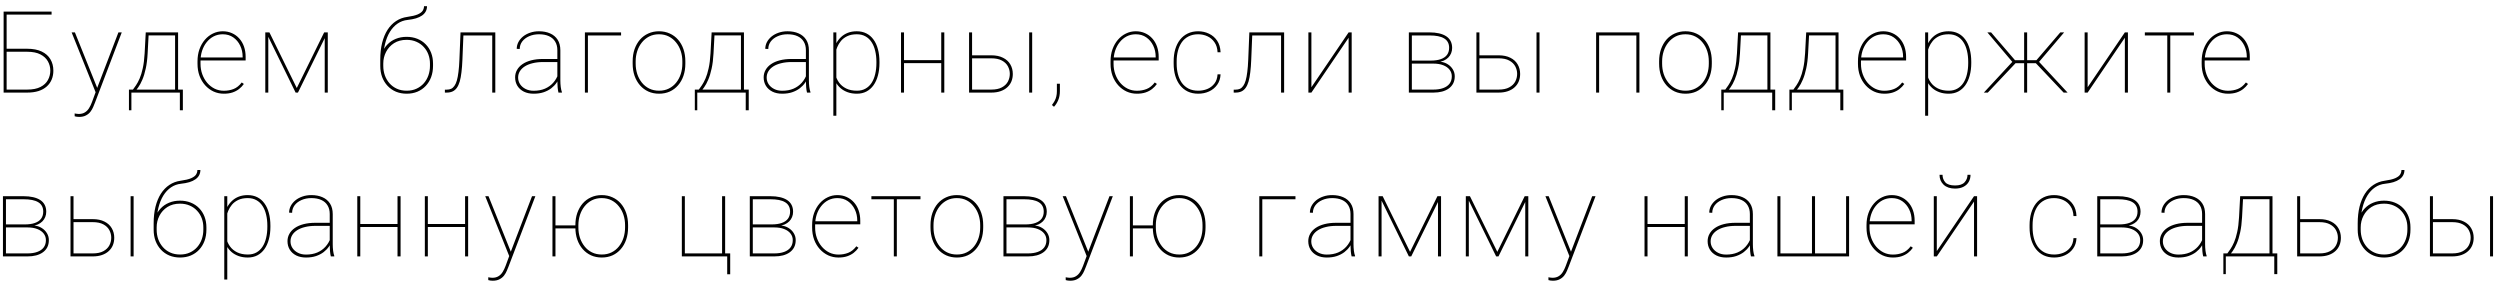 <?xml version="1.0" encoding="UTF-8"?> <svg xmlns="http://www.w3.org/2000/svg" width="351" height="40" viewBox="0 0 351 40" fill="none"><path d="M7.242 1.625V2.047H0.93V13H0.508V1.625H7.242ZM0.609 6.844H3.812C4.625 6.844 5.305 6.974 5.852 7.234C6.398 7.495 6.807 7.857 7.078 8.32C7.354 8.784 7.492 9.318 7.492 9.922C7.492 10.375 7.414 10.789 7.258 11.164C7.102 11.539 6.87 11.865 6.562 12.141C6.255 12.417 5.872 12.63 5.414 12.781C4.956 12.927 4.422 13 3.812 13H0.508V1.625H0.93V12.578H3.812C4.583 12.578 5.206 12.456 5.68 12.211C6.159 11.966 6.508 11.641 6.727 11.234C6.951 10.828 7.062 10.385 7.062 9.906C7.062 9.448 6.951 9.018 6.727 8.617C6.508 8.216 6.159 7.891 5.68 7.641C5.206 7.391 4.583 7.266 3.812 7.266H0.609V6.844ZM13.704 12.188L16.626 4.547H17.095L13.337 14.406C13.27 14.583 13.186 14.787 13.087 15.016C12.993 15.245 12.866 15.466 12.704 15.68C12.543 15.893 12.332 16.068 12.072 16.203C11.816 16.344 11.496 16.414 11.111 16.414C11.027 16.414 10.918 16.406 10.783 16.391C10.647 16.375 10.548 16.354 10.486 16.328L10.478 15.93C10.556 15.95 10.658 15.966 10.783 15.977C10.908 15.992 10.996 16 11.048 16C11.397 16 11.686 15.927 11.915 15.781C12.15 15.641 12.345 15.443 12.501 15.188C12.658 14.938 12.796 14.651 12.915 14.328L13.704 12.188ZM10.517 4.547L13.712 12.5L13.845 12.922L13.509 13.164L10.056 4.547H10.517ZM20.463 4.547H20.885L20.729 7.484C20.687 8.302 20.599 9.016 20.463 9.625C20.333 10.234 20.174 10.755 19.987 11.188C19.805 11.62 19.609 11.982 19.401 12.273C19.198 12.565 18.997 12.807 18.799 13H18.487V12.578H18.667C18.792 12.412 18.937 12.206 19.104 11.961C19.271 11.716 19.437 11.404 19.604 11.023C19.771 10.643 19.917 10.167 20.042 9.594C20.172 9.016 20.26 8.312 20.307 7.484L20.463 4.547ZM20.713 4.547H25.003V13H24.581V4.969H20.713V4.547ZM18.104 12.578H25.674V15.484H25.253V13H18.448V15.484H18.104V12.578ZM31.433 13.156C30.918 13.156 30.436 13.055 29.988 12.852C29.54 12.643 29.147 12.352 28.808 11.977C28.47 11.602 28.204 11.159 28.012 10.648C27.824 10.133 27.73 9.568 27.73 8.953V8.609C27.73 7.99 27.822 7.424 28.004 6.914C28.191 6.398 28.447 5.953 28.769 5.578C29.098 5.198 29.475 4.906 29.902 4.703C30.329 4.495 30.788 4.391 31.277 4.391C31.746 4.391 32.176 4.479 32.566 4.656C32.957 4.828 33.295 5.073 33.582 5.391C33.873 5.708 34.097 6.089 34.254 6.531C34.41 6.974 34.488 7.464 34.488 8V8.492H28.004V8.07H34.066V7.969C34.066 7.401 33.952 6.88 33.722 6.406C33.493 5.927 33.17 5.542 32.754 5.25C32.337 4.958 31.845 4.812 31.277 4.812C30.808 4.812 30.381 4.911 29.996 5.109C29.616 5.307 29.288 5.581 29.012 5.93C28.735 6.273 28.522 6.674 28.371 7.133C28.225 7.591 28.152 8.083 28.152 8.609V8.953C28.152 9.479 28.235 9.971 28.402 10.43C28.569 10.888 28.801 11.292 29.098 11.641C29.394 11.984 29.741 12.255 30.137 12.453C30.538 12.646 30.97 12.742 31.433 12.742C31.918 12.742 32.368 12.662 32.785 12.5C33.207 12.338 33.592 12.031 33.941 11.578L34.238 11.789C34.051 12.055 33.824 12.292 33.558 12.5C33.298 12.703 32.991 12.865 32.637 12.984C32.288 13.099 31.887 13.156 31.433 13.156ZM41.669 12.359L45.513 4.547H45.989L41.833 13H41.505L37.364 4.547H37.825L41.669 12.359ZM37.669 4.547V13H37.247V4.547H37.669ZM45.591 13V4.547H46.021V13H45.591ZM59.531 0.867H59.953C59.953 1.143 59.893 1.391 59.773 1.609C59.658 1.828 59.484 2.018 59.25 2.18C59.02 2.341 58.737 2.474 58.398 2.578C58.065 2.677 57.679 2.75 57.242 2.797C56.721 2.849 56.25 3.018 55.828 3.305C55.406 3.591 55.044 3.979 54.742 4.469C54.445 4.953 54.216 5.526 54.054 6.188C53.893 6.844 53.812 7.573 53.812 8.375V9.117H53.39V8.375C53.39 7.505 53.476 6.721 53.648 6.023C53.825 5.32 54.078 4.711 54.406 4.195C54.739 3.68 55.138 3.268 55.601 2.961C56.07 2.648 56.593 2.453 57.172 2.375C57.817 2.286 58.31 2.169 58.648 2.023C58.987 1.872 59.218 1.701 59.343 1.508C59.468 1.31 59.531 1.096 59.531 0.867ZM57.086 5.172C57.638 5.172 58.14 5.263 58.593 5.445C59.052 5.628 59.445 5.888 59.773 6.227C60.101 6.56 60.354 6.956 60.531 7.414C60.708 7.872 60.797 8.375 60.797 8.922V9.25C60.797 9.823 60.708 10.349 60.531 10.828C60.354 11.302 60.101 11.713 59.773 12.062C59.445 12.412 59.054 12.682 58.601 12.875C58.148 13.062 57.648 13.156 57.101 13.156C56.554 13.156 56.052 13.062 55.593 12.875C55.14 12.682 54.75 12.412 54.422 12.062C54.093 11.713 53.838 11.302 53.656 10.828C53.479 10.349 53.39 9.823 53.39 9.25V8.922C53.39 8.75 53.398 8.583 53.414 8.422C53.435 8.255 53.461 8.094 53.492 7.938C53.528 7.781 53.573 7.633 53.625 7.492C53.797 7.018 54.047 6.609 54.375 6.266C54.703 5.917 55.096 5.648 55.554 5.461C56.018 5.268 56.528 5.172 57.086 5.172ZM57.086 5.594C56.398 5.594 55.81 5.75 55.32 6.062C54.836 6.375 54.463 6.784 54.203 7.289C53.942 7.794 53.812 8.339 53.812 8.922V9.25C53.812 9.714 53.885 10.156 54.031 10.578C54.182 10.995 54.398 11.365 54.679 11.688C54.961 12.01 55.304 12.266 55.711 12.453C56.117 12.641 56.58 12.734 57.101 12.734C57.617 12.734 58.075 12.641 58.476 12.453C58.883 12.266 59.226 12.01 59.508 11.688C59.789 11.365 60.002 10.995 60.148 10.578C60.294 10.156 60.367 9.714 60.367 9.25V8.922C60.367 8.484 60.294 8.065 60.148 7.664C60.002 7.263 59.786 6.909 59.5 6.602C59.218 6.289 58.875 6.044 58.468 5.867C58.062 5.685 57.601 5.594 57.086 5.594ZM69.282 4.547V4.977H64.813V4.547H69.282ZM69.54 4.547V13H69.11V4.547H69.54ZM64.657 4.547H65.079L64.923 8.391C64.897 9.047 64.853 9.628 64.79 10.133C64.733 10.638 64.652 11.073 64.548 11.438C64.444 11.797 64.308 12.094 64.142 12.328C63.98 12.557 63.782 12.727 63.548 12.836C63.313 12.945 63.035 13 62.712 13H62.462V12.586H62.735C62.959 12.586 63.16 12.547 63.337 12.469C63.514 12.385 63.668 12.25 63.798 12.062C63.933 11.875 64.048 11.622 64.142 11.305C64.235 10.982 64.311 10.581 64.368 10.102C64.431 9.622 64.475 9.052 64.501 8.391L64.657 4.547ZM78.252 11.414V7.047C78.252 6.578 78.151 6.177 77.948 5.844C77.75 5.51 77.458 5.255 77.073 5.078C76.692 4.901 76.226 4.812 75.674 4.812C75.164 4.812 74.703 4.904 74.291 5.086C73.885 5.263 73.562 5.508 73.323 5.82C73.088 6.133 72.971 6.484 72.971 6.875L72.549 6.859C72.549 6.531 72.625 6.219 72.776 5.922C72.932 5.625 73.148 5.362 73.424 5.133C73.705 4.904 74.036 4.724 74.416 4.594C74.802 4.458 75.221 4.391 75.674 4.391C76.263 4.391 76.781 4.49 77.229 4.688C77.682 4.885 78.036 5.182 78.291 5.578C78.546 5.974 78.674 6.469 78.674 7.062V11.297C78.674 11.599 78.692 11.904 78.729 12.211C78.77 12.518 78.825 12.758 78.893 12.93V13H78.408C78.356 12.797 78.317 12.552 78.291 12.266C78.265 11.974 78.252 11.69 78.252 11.414ZM78.44 8.281L78.455 8.711H76.252C75.705 8.711 75.216 8.766 74.783 8.875C74.351 8.979 73.984 9.128 73.682 9.32C73.38 9.513 73.148 9.742 72.987 10.008C72.825 10.273 72.744 10.568 72.744 10.891C72.744 11.229 72.835 11.539 73.018 11.82C73.205 12.102 73.463 12.325 73.791 12.492C74.119 12.659 74.497 12.742 74.924 12.742C75.518 12.742 76.044 12.646 76.502 12.453C76.96 12.255 77.349 11.979 77.666 11.625C77.984 11.271 78.226 10.852 78.393 10.367L78.58 10.758C78.481 11.05 78.333 11.338 78.135 11.625C77.942 11.906 77.695 12.164 77.393 12.398C77.091 12.628 76.734 12.812 76.323 12.953C75.916 13.088 75.45 13.156 74.924 13.156C74.398 13.156 73.94 13.06 73.549 12.867C73.158 12.669 72.856 12.398 72.643 12.055C72.429 11.706 72.323 11.307 72.323 10.859C72.323 10.484 72.411 10.141 72.588 9.828C72.765 9.51 73.02 9.237 73.354 9.008C73.692 8.773 74.104 8.594 74.588 8.469C75.073 8.344 75.619 8.281 76.229 8.281H78.44ZM87.199 4.547V4.977H82.543V13H82.121V4.547H87.199ZM88.825 8.938V8.609C88.825 7.99 88.913 7.422 89.091 6.906C89.273 6.391 89.525 5.945 89.848 5.57C90.177 5.195 90.567 4.906 91.02 4.703C91.473 4.495 91.973 4.391 92.52 4.391C93.072 4.391 93.575 4.495 94.028 4.703C94.481 4.906 94.872 5.195 95.2 5.57C95.528 5.945 95.781 6.391 95.958 6.906C96.135 7.422 96.223 7.99 96.223 8.609V8.938C96.223 9.557 96.135 10.125 95.958 10.641C95.781 11.156 95.528 11.602 95.2 11.977C94.877 12.352 94.489 12.643 94.036 12.852C93.583 13.055 93.083 13.156 92.536 13.156C91.984 13.156 91.481 13.055 91.028 12.852C90.575 12.643 90.184 12.352 89.856 11.977C89.528 11.602 89.273 11.156 89.091 10.641C88.913 10.125 88.825 9.557 88.825 8.938ZM89.247 8.609V8.938C89.247 9.443 89.32 9.924 89.466 10.383C89.617 10.836 89.833 11.24 90.114 11.594C90.395 11.948 90.739 12.227 91.145 12.43C91.552 12.633 92.015 12.734 92.536 12.734C93.052 12.734 93.51 12.633 93.911 12.43C94.317 12.227 94.661 11.948 94.942 11.594C95.223 11.24 95.437 10.836 95.583 10.383C95.729 9.924 95.802 9.443 95.802 8.938V8.609C95.802 8.115 95.729 7.641 95.583 7.188C95.437 6.734 95.221 6.331 94.934 5.977C94.653 5.617 94.309 5.333 93.903 5.125C93.497 4.917 93.036 4.812 92.52 4.812C92.005 4.812 91.544 4.917 91.138 5.125C90.737 5.333 90.393 5.617 90.106 5.977C89.825 6.331 89.612 6.734 89.466 7.188C89.32 7.641 89.247 8.115 89.247 8.609ZM99.912 4.547H100.334L100.178 7.484C100.136 8.302 100.048 9.016 99.912 9.625C99.782 10.234 99.623 10.755 99.436 11.188C99.253 11.62 99.058 11.982 98.85 12.273C98.647 12.565 98.446 12.807 98.248 13H97.936V12.578H98.115C98.24 12.412 98.386 12.206 98.553 11.961C98.719 11.716 98.886 11.404 99.053 11.023C99.219 10.643 99.365 10.167 99.49 9.594C99.621 9.016 99.709 8.312 99.756 7.484L99.912 4.547ZM100.162 4.547H104.451V13H104.029V4.969H100.162V4.547ZM97.553 12.578H105.123V15.484H104.701V13H97.897V15.484H97.553V12.578ZM113.148 11.414V7.047C113.148 6.578 113.046 6.177 112.843 5.844C112.645 5.51 112.354 5.255 111.968 5.078C111.588 4.901 111.122 4.812 110.57 4.812C110.059 4.812 109.598 4.904 109.187 5.086C108.781 5.263 108.458 5.508 108.218 5.82C107.984 6.133 107.867 6.484 107.867 6.875L107.445 6.859C107.445 6.531 107.52 6.219 107.671 5.922C107.827 5.625 108.044 5.362 108.32 5.133C108.601 4.904 108.932 4.724 109.312 4.594C109.697 4.458 110.117 4.391 110.57 4.391C111.158 4.391 111.676 4.49 112.124 4.688C112.577 4.885 112.932 5.182 113.187 5.578C113.442 5.974 113.57 6.469 113.57 7.062V11.297C113.57 11.599 113.588 11.904 113.624 12.211C113.666 12.518 113.721 12.758 113.788 12.93V13H113.304C113.252 12.797 113.213 12.552 113.187 12.266C113.161 11.974 113.148 11.69 113.148 11.414ZM113.335 8.281L113.351 8.711H111.148C110.601 8.711 110.111 8.766 109.679 8.875C109.247 8.979 108.88 9.128 108.577 9.32C108.275 9.513 108.044 9.742 107.882 10.008C107.721 10.273 107.64 10.568 107.64 10.891C107.64 11.229 107.731 11.539 107.913 11.82C108.101 12.102 108.359 12.325 108.687 12.492C109.015 12.659 109.393 12.742 109.82 12.742C110.413 12.742 110.939 12.646 111.398 12.453C111.856 12.255 112.244 11.979 112.562 11.625C112.88 11.271 113.122 10.852 113.288 10.367L113.476 10.758C113.377 11.05 113.229 11.338 113.031 11.625C112.838 11.906 112.591 12.164 112.288 12.398C111.986 12.628 111.63 12.812 111.218 12.953C110.812 13.088 110.346 13.156 109.82 13.156C109.294 13.156 108.835 13.06 108.445 12.867C108.054 12.669 107.752 12.398 107.538 12.055C107.325 11.706 107.218 11.307 107.218 10.859C107.218 10.484 107.307 10.141 107.484 9.828C107.661 9.51 107.916 9.237 108.249 9.008C108.588 8.773 108.999 8.594 109.484 8.469C109.968 8.344 110.515 8.281 111.124 8.281H113.335ZM117.423 6.172V16.25H117.001V4.547H117.423V6.172ZM123.477 8.688V8.852C123.477 9.497 123.404 10.083 123.258 10.609C123.118 11.135 122.912 11.588 122.641 11.969C122.37 12.349 122.037 12.643 121.641 12.852C121.251 13.055 120.805 13.156 120.305 13.156C119.831 13.156 119.404 13.088 119.024 12.953C118.644 12.818 118.313 12.63 118.032 12.391C117.756 12.151 117.532 11.88 117.36 11.578C117.188 11.271 117.068 10.95 117.001 10.617V7.18C117.094 6.784 117.232 6.417 117.415 6.078C117.597 5.74 117.824 5.445 118.094 5.195C118.365 4.94 118.683 4.742 119.048 4.602C119.417 4.461 119.831 4.391 120.29 4.391C120.79 4.391 121.238 4.49 121.633 4.688C122.029 4.885 122.363 5.172 122.633 5.547C122.909 5.917 123.118 6.367 123.258 6.898C123.404 7.424 123.477 8.021 123.477 8.688ZM123.048 8.852V8.688C123.048 8.125 122.99 7.609 122.876 7.141C122.766 6.667 122.597 6.258 122.368 5.914C122.144 5.565 121.857 5.294 121.508 5.102C121.165 4.909 120.761 4.812 120.298 4.812C119.766 4.812 119.318 4.901 118.954 5.078C118.594 5.25 118.3 5.474 118.071 5.75C117.847 6.021 117.673 6.31 117.548 6.617C117.428 6.919 117.339 7.201 117.282 7.461V10.422C117.376 10.849 117.548 11.237 117.798 11.586C118.048 11.935 118.381 12.213 118.798 12.422C119.219 12.63 119.725 12.734 120.313 12.734C120.777 12.734 121.178 12.638 121.516 12.445C121.86 12.253 122.144 11.984 122.368 11.641C122.597 11.292 122.766 10.88 122.876 10.406C122.99 9.932 123.048 9.414 123.048 8.852ZM132.299 8.445V8.867H126.752V8.445H132.299ZM126.924 4.547V13H126.502V4.547H126.924ZM132.58 4.547V13H132.15V4.547H132.58ZM136.206 7.766H139.175C139.826 7.766 140.376 7.88 140.823 8.109C141.277 8.333 141.618 8.643 141.847 9.039C142.081 9.435 142.198 9.883 142.198 10.383C142.198 10.763 142.133 11.112 142.003 11.43C141.873 11.747 141.678 12.023 141.417 12.258C141.162 12.492 140.847 12.675 140.472 12.805C140.097 12.935 139.665 13 139.175 13H136.058V4.547H136.48V12.578H139.175C139.79 12.578 140.287 12.474 140.667 12.266C141.053 12.057 141.334 11.787 141.511 11.453C141.688 11.115 141.777 10.753 141.777 10.367C141.777 9.997 141.688 9.646 141.511 9.312C141.334 8.979 141.053 8.708 140.667 8.5C140.287 8.292 139.79 8.188 139.175 8.188H136.206V7.766ZM144.917 4.547V13H144.495V4.547H144.917ZM148.809 11.758V12.789C148.809 13.268 148.731 13.69 148.575 14.055C148.424 14.419 148.226 14.732 147.981 14.992L147.692 14.742C147.848 14.539 147.978 14.338 148.083 14.141C148.187 13.948 148.262 13.742 148.309 13.523C148.361 13.31 148.387 13.07 148.387 12.805V11.758H148.809ZM159.624 13.156C159.108 13.156 158.627 13.055 158.179 12.852C157.731 12.643 157.338 12.352 156.999 11.977C156.661 11.602 156.395 11.159 156.202 10.648C156.015 10.133 155.921 9.568 155.921 8.953V8.609C155.921 7.99 156.012 7.424 156.194 6.914C156.382 6.398 156.637 5.953 156.96 5.578C157.288 5.198 157.666 4.906 158.093 4.703C158.52 4.495 158.978 4.391 159.468 4.391C159.937 4.391 160.366 4.479 160.757 4.656C161.148 4.828 161.486 5.073 161.773 5.391C162.064 5.708 162.288 6.089 162.444 6.531C162.601 6.974 162.679 7.464 162.679 8V8.492H156.194V8.07H162.257V7.969C162.257 7.401 162.142 6.88 161.913 6.406C161.684 5.927 161.361 5.542 160.944 5.25C160.528 4.958 160.036 4.812 159.468 4.812C158.999 4.812 158.572 4.911 158.187 5.109C157.806 5.307 157.478 5.581 157.202 5.93C156.926 6.273 156.713 6.674 156.562 7.133C156.416 7.591 156.343 8.083 156.343 8.609V8.953C156.343 9.479 156.426 9.971 156.593 10.43C156.759 10.888 156.991 11.292 157.288 11.641C157.585 11.984 157.931 12.255 158.327 12.453C158.728 12.646 159.161 12.742 159.624 12.742C160.108 12.742 160.559 12.662 160.976 12.5C161.398 12.338 161.783 12.031 162.132 11.578L162.429 11.789C162.241 12.055 162.015 12.292 161.749 12.5C161.489 12.703 161.181 12.865 160.827 12.984C160.478 13.099 160.077 13.156 159.624 13.156ZM168.235 12.734C168.677 12.734 169.097 12.656 169.493 12.5C169.894 12.338 170.227 12.088 170.493 11.75C170.763 11.412 170.914 10.974 170.946 10.438H171.368C171.341 11.01 171.183 11.5 170.891 11.906C170.599 12.312 170.222 12.622 169.758 12.836C169.295 13.05 168.787 13.156 168.235 13.156C167.688 13.156 167.198 13.055 166.766 12.852C166.339 12.643 165.977 12.352 165.68 11.977C165.388 11.602 165.164 11.156 165.008 10.641C164.857 10.125 164.782 9.557 164.782 8.938V8.609C164.782 7.99 164.857 7.422 165.008 6.906C165.164 6.391 165.388 5.945 165.68 5.57C165.977 5.195 166.336 4.906 166.758 4.703C167.185 4.495 167.672 4.391 168.219 4.391C168.766 4.391 169.271 4.503 169.735 4.727C170.203 4.945 170.586 5.273 170.883 5.711C171.18 6.148 171.341 6.69 171.368 7.336H170.946C170.92 6.773 170.776 6.307 170.516 5.938C170.261 5.562 169.93 5.281 169.524 5.094C169.118 4.906 168.683 4.812 168.219 4.812C167.703 4.812 167.256 4.911 166.875 5.109C166.495 5.302 166.18 5.573 165.93 5.922C165.685 6.271 165.503 6.674 165.383 7.133C165.263 7.591 165.203 8.083 165.203 8.609V8.938C165.203 9.469 165.263 9.964 165.383 10.422C165.503 10.88 165.685 11.284 165.93 11.633C166.18 11.977 166.495 12.247 166.875 12.445C167.261 12.638 167.714 12.734 168.235 12.734ZM180.033 4.547V4.977H175.564V4.547H180.033ZM180.291 4.547V13H179.861V4.547H180.291ZM175.408 4.547H175.83L175.673 8.391C175.647 9.047 175.603 9.628 175.541 10.133C175.483 10.638 175.403 11.073 175.298 11.438C175.194 11.797 175.059 12.094 174.892 12.328C174.731 12.557 174.533 12.727 174.298 12.836C174.064 12.945 173.785 13 173.462 13H173.212V12.586H173.486C173.71 12.586 173.91 12.547 174.087 12.469C174.265 12.385 174.418 12.25 174.548 12.062C174.684 11.875 174.798 11.622 174.892 11.305C174.986 10.982 175.061 10.581 175.119 10.102C175.181 9.622 175.226 9.052 175.252 8.391L175.408 4.547ZM184.12 12.25L189.347 4.547H189.776V13H189.347V5.297L184.12 13H183.698V4.547H184.12V12.25ZM201.247 8.93H198.083L198.068 8.508H200.865C201.432 8.508 201.906 8.44 202.287 8.305C202.672 8.169 202.964 7.969 203.162 7.703C203.359 7.432 203.458 7.102 203.458 6.711C203.458 6.409 203.399 6.148 203.279 5.93C203.164 5.711 202.99 5.531 202.755 5.391C202.526 5.25 202.24 5.146 201.896 5.078C201.552 5.01 201.156 4.977 200.708 4.977H198.224V13H197.802V4.547H200.708C201.198 4.547 201.638 4.591 202.029 4.68C202.419 4.768 202.753 4.901 203.029 5.078C203.305 5.255 203.516 5.482 203.662 5.758C203.807 6.034 203.88 6.359 203.88 6.734C203.88 6.995 203.833 7.24 203.74 7.469C203.651 7.693 203.518 7.896 203.341 8.078C203.164 8.255 202.948 8.401 202.693 8.516C202.438 8.625 202.143 8.693 201.81 8.719L201.247 8.93ZM201.247 13H198.021V12.578H201.247C201.779 12.578 202.237 12.508 202.622 12.367C203.013 12.227 203.313 12.018 203.521 11.742C203.729 11.461 203.833 11.12 203.833 10.719C203.833 10.365 203.729 10.055 203.521 9.789C203.313 9.518 203.013 9.307 202.622 9.156C202.237 9.005 201.779 8.93 201.247 8.93H199.122L199.138 8.508H201.951L202.216 8.664C202.607 8.706 202.953 8.823 203.255 9.016C203.563 9.208 203.805 9.453 203.982 9.75C204.159 10.042 204.247 10.362 204.247 10.711C204.247 11.091 204.175 11.425 204.029 11.711C203.883 11.992 203.677 12.229 203.412 12.422C203.146 12.615 202.828 12.76 202.458 12.859C202.094 12.953 201.69 13 201.247 13ZM207.436 7.766H210.405C211.056 7.766 211.606 7.88 212.053 8.109C212.507 8.333 212.848 8.643 213.077 9.039C213.311 9.435 213.428 9.883 213.428 10.383C213.428 10.763 213.363 11.112 213.233 11.43C213.103 11.747 212.908 12.023 212.647 12.258C212.392 12.492 212.077 12.675 211.702 12.805C211.327 12.935 210.895 13 210.405 13H207.288V4.547H207.71V12.578H210.405C211.02 12.578 211.517 12.474 211.897 12.266C212.283 12.057 212.564 11.787 212.741 11.453C212.918 11.115 213.007 10.753 213.007 10.367C213.007 9.997 212.918 9.646 212.741 9.312C212.564 8.979 212.283 8.708 211.897 8.5C211.517 8.292 211.02 8.188 210.405 8.188H207.436V7.766ZM216.147 4.547V13H215.725V4.547H216.147ZM229.915 4.547V4.977H224.314V4.547H229.915ZM224.517 4.547V13H224.095V4.547H224.517ZM230.173 4.547V13H229.743V4.547H230.173ZM232.94 8.938V8.609C232.94 7.99 233.029 7.422 233.206 6.906C233.388 6.391 233.641 5.945 233.963 5.57C234.292 5.195 234.682 4.906 235.135 4.703C235.588 4.495 236.088 4.391 236.635 4.391C237.187 4.391 237.69 4.495 238.143 4.703C238.596 4.906 238.987 5.195 239.315 5.57C239.643 5.945 239.896 6.391 240.073 6.906C240.25 7.422 240.338 7.99 240.338 8.609V8.938C240.338 9.557 240.25 10.125 240.073 10.641C239.896 11.156 239.643 11.602 239.315 11.977C238.992 12.352 238.604 12.643 238.151 12.852C237.698 13.055 237.198 13.156 236.651 13.156C236.099 13.156 235.596 13.055 235.143 12.852C234.69 12.643 234.299 12.352 233.971 11.977C233.643 11.602 233.388 11.156 233.206 10.641C233.029 10.125 232.94 9.557 232.94 8.938ZM233.362 8.609V8.938C233.362 9.443 233.435 9.924 233.581 10.383C233.732 10.836 233.948 11.24 234.229 11.594C234.51 11.948 234.854 12.227 235.26 12.43C235.667 12.633 236.13 12.734 236.651 12.734C237.167 12.734 237.625 12.633 238.026 12.43C238.432 12.227 238.776 11.948 239.057 11.594C239.338 11.24 239.552 10.836 239.698 10.383C239.844 9.924 239.917 9.443 239.917 8.938V8.609C239.917 8.115 239.844 7.641 239.698 7.188C239.552 6.734 239.336 6.331 239.049 5.977C238.768 5.617 238.424 5.333 238.018 5.125C237.612 4.917 237.151 4.812 236.635 4.812C236.12 4.812 235.659 4.917 235.253 5.125C234.851 5.333 234.508 5.617 234.221 5.977C233.94 6.331 233.726 6.734 233.581 7.188C233.435 7.641 233.362 8.115 233.362 8.609ZM244.027 4.547H244.449L244.293 7.484C244.251 8.302 244.163 9.016 244.027 9.625C243.897 10.234 243.738 10.755 243.551 11.188C243.368 11.62 243.173 11.982 242.965 12.273C242.762 12.565 242.561 12.807 242.363 13H242.051V12.578H242.23C242.355 12.412 242.501 12.206 242.668 11.961C242.834 11.716 243.001 11.404 243.168 11.023C243.334 10.643 243.48 10.167 243.605 9.594C243.736 9.016 243.824 8.312 243.871 7.484L244.027 4.547ZM244.277 4.547H248.566V13H248.144V4.969H244.277V4.547ZM241.668 12.578H249.238V15.484H248.816V13H242.012V15.484H241.668V12.578ZM253.591 4.547H254.013L253.857 7.484C253.815 8.302 253.726 9.016 253.591 9.625C253.461 10.234 253.302 10.755 253.114 11.188C252.932 11.62 252.737 11.982 252.528 12.273C252.325 12.565 252.125 12.807 251.927 13H251.614V12.578H251.794C251.919 12.412 252.065 12.206 252.232 11.961C252.398 11.716 252.565 11.404 252.732 11.023C252.898 10.643 253.044 10.167 253.169 9.594C253.299 9.016 253.388 8.312 253.435 7.484L253.591 4.547ZM253.841 4.547H258.13V13H257.708V4.969H253.841V4.547ZM251.232 12.578H258.802V15.484H258.38V13H251.575V15.484H251.232V12.578ZM264.561 13.156C264.045 13.156 263.564 13.055 263.116 12.852C262.668 12.643 262.274 12.352 261.936 11.977C261.597 11.602 261.332 11.159 261.139 10.648C260.952 10.133 260.858 9.568 260.858 8.953V8.609C260.858 7.99 260.949 7.424 261.131 6.914C261.319 6.398 261.574 5.953 261.897 5.578C262.225 5.198 262.603 4.906 263.03 4.703C263.457 4.495 263.915 4.391 264.405 4.391C264.873 4.391 265.303 4.479 265.694 4.656C266.084 4.828 266.423 5.073 266.709 5.391C267.001 5.708 267.225 6.089 267.381 6.531C267.538 6.974 267.616 7.464 267.616 8V8.492H261.131V8.07H267.194V7.969C267.194 7.401 267.079 6.88 266.85 6.406C266.621 5.927 266.298 5.542 265.881 5.25C265.465 4.958 264.972 4.812 264.405 4.812C263.936 4.812 263.509 4.911 263.123 5.109C262.743 5.307 262.415 5.581 262.139 5.93C261.863 6.273 261.649 6.674 261.498 7.133C261.353 7.591 261.28 8.083 261.28 8.609V8.953C261.28 9.479 261.363 9.971 261.53 10.43C261.696 10.888 261.928 11.292 262.225 11.641C262.522 11.984 262.868 12.255 263.264 12.453C263.665 12.646 264.097 12.742 264.561 12.742C265.045 12.742 265.496 12.662 265.913 12.5C266.334 12.338 266.72 12.031 267.069 11.578L267.366 11.789C267.178 12.055 266.952 12.292 266.686 12.5C266.426 12.703 266.118 12.865 265.764 12.984C265.415 13.099 265.014 13.156 264.561 13.156ZM270.711 6.172V16.25H270.289V4.547H270.711V6.172ZM276.765 8.688V8.852C276.765 9.497 276.692 10.083 276.547 10.609C276.406 11.135 276.2 11.588 275.929 11.969C275.659 12.349 275.325 12.643 274.929 12.852C274.539 13.055 274.093 13.156 273.593 13.156C273.119 13.156 272.692 13.088 272.312 12.953C271.932 12.818 271.601 12.63 271.32 12.391C271.044 12.151 270.82 11.88 270.648 11.578C270.476 11.271 270.356 10.95 270.289 10.617V7.18C270.383 6.784 270.521 6.417 270.703 6.078C270.885 5.74 271.112 5.445 271.383 5.195C271.653 4.94 271.971 4.742 272.336 4.602C272.705 4.461 273.119 4.391 273.578 4.391C274.078 4.391 274.526 4.49 274.922 4.688C275.317 4.885 275.651 5.172 275.922 5.547C276.198 5.917 276.406 6.367 276.547 6.898C276.692 7.424 276.765 8.021 276.765 8.688ZM276.336 8.852V8.688C276.336 8.125 276.278 7.609 276.164 7.141C276.054 6.667 275.885 6.258 275.656 5.914C275.432 5.565 275.146 5.294 274.797 5.102C274.453 4.909 274.049 4.812 273.586 4.812C273.054 4.812 272.606 4.901 272.242 5.078C271.883 5.25 271.588 5.474 271.359 5.75C271.135 6.021 270.961 6.31 270.836 6.617C270.716 6.919 270.627 7.201 270.57 7.461V10.422C270.664 10.849 270.836 11.237 271.086 11.586C271.336 11.935 271.669 12.213 272.086 12.422C272.508 12.63 273.013 12.734 273.601 12.734C274.065 12.734 274.466 12.638 274.804 12.445C275.148 12.253 275.432 11.984 275.656 11.641C275.885 11.292 276.054 10.88 276.164 10.406C276.278 9.932 276.336 9.414 276.336 8.852ZM282.688 8.875L279.024 4.547H279.548L282.907 8.453H284.36L284.384 8.875H282.688ZM283.017 8.836L279.087 13H278.532L282.759 8.438L283.017 8.836ZM284.61 4.547V13H284.188V4.547H284.61ZM289.806 4.547L286.126 8.875H284.446L284.462 8.453H285.915L289.267 4.547H289.806ZM289.735 13L285.798 8.836L286.056 8.438L290.29 13H289.735ZM293.104 12.25L298.33 4.547H298.76V13H298.33V5.297L293.104 13H292.682V4.547H293.104V12.25ZM304.707 4.547V13H304.285V4.547H304.707ZM308.027 4.547V4.977H301.136V4.547H308.027ZM312.817 13.156C312.302 13.156 311.82 13.055 311.372 12.852C310.924 12.643 310.531 12.352 310.192 11.977C309.854 11.602 309.588 11.159 309.395 10.648C309.208 10.133 309.114 9.568 309.114 8.953V8.609C309.114 7.99 309.205 7.424 309.388 6.914C309.575 6.398 309.83 5.953 310.153 5.578C310.481 5.198 310.859 4.906 311.286 4.703C311.713 4.495 312.171 4.391 312.661 4.391C313.13 4.391 313.559 4.479 313.95 4.656C314.341 4.828 314.679 5.073 314.966 5.391C315.257 5.708 315.481 6.089 315.638 6.531C315.794 6.974 315.872 7.464 315.872 8V8.492H309.388V8.07H315.45V7.969C315.45 7.401 315.335 6.88 315.106 6.406C314.877 5.927 314.554 5.542 314.138 5.25C313.721 4.958 313.229 4.812 312.661 4.812C312.192 4.812 311.765 4.911 311.38 5.109C310.999 5.307 310.671 5.581 310.395 5.93C310.119 6.273 309.906 6.674 309.755 7.133C309.609 7.591 309.536 8.083 309.536 8.609V8.953C309.536 9.479 309.619 9.971 309.786 10.43C309.953 10.888 310.184 11.292 310.481 11.641C310.778 11.984 311.124 12.255 311.52 12.453C311.921 12.646 312.354 12.742 312.817 12.742C313.302 12.742 313.752 12.662 314.169 12.5C314.591 12.338 314.976 12.031 315.325 11.578L315.622 11.789C315.434 12.055 315.208 12.292 314.942 12.5C314.682 12.703 314.374 12.865 314.02 12.984C313.671 13.099 313.27 13.156 312.817 13.156ZM3.859 31.93H0.695L0.68 31.508H3.477C4.044 31.508 4.518 31.44 4.898 31.305C5.284 31.169 5.576 30.969 5.773 30.703C5.971 30.432 6.07 30.102 6.07 29.711C6.07 29.409 6.01 29.148 5.891 28.93C5.776 28.711 5.602 28.531 5.367 28.391C5.138 28.25 4.852 28.146 4.508 28.078C4.164 28.01 3.768 27.977 3.32 27.977H0.836V36H0.414V27.547H3.32C3.81 27.547 4.25 27.591 4.641 27.68C5.031 27.768 5.365 27.901 5.641 28.078C5.917 28.255 6.128 28.482 6.273 28.758C6.419 29.034 6.492 29.359 6.492 29.734C6.492 29.995 6.445 30.24 6.352 30.469C6.263 30.693 6.13 30.896 5.953 31.078C5.776 31.255 5.56 31.401 5.305 31.516C5.049 31.625 4.755 31.693 4.422 31.719L3.859 31.93ZM3.859 36H0.633V35.578H3.859C4.391 35.578 4.849 35.508 5.234 35.367C5.625 35.227 5.924 35.018 6.133 34.742C6.341 34.461 6.445 34.12 6.445 33.719C6.445 33.365 6.341 33.055 6.133 32.789C5.924 32.518 5.625 32.307 5.234 32.156C4.849 32.005 4.391 31.93 3.859 31.93H1.734L1.75 31.508H4.562L4.828 31.664C5.219 31.706 5.565 31.823 5.867 32.016C6.174 32.208 6.417 32.453 6.594 32.75C6.771 33.042 6.859 33.362 6.859 33.711C6.859 34.091 6.786 34.425 6.641 34.711C6.495 34.992 6.289 35.229 6.023 35.422C5.758 35.615 5.44 35.76 5.07 35.859C4.706 35.953 4.302 36 3.859 36ZM10.048 30.766H13.017C13.668 30.766 14.217 30.88 14.665 31.109C15.118 31.333 15.46 31.643 15.689 32.039C15.923 32.435 16.04 32.883 16.04 33.383C16.04 33.763 15.975 34.112 15.845 34.43C15.715 34.747 15.52 35.023 15.259 35.258C15.004 35.492 14.689 35.675 14.314 35.805C13.939 35.935 13.507 36 13.017 36H9.9V27.547H10.322V35.578H13.017C13.632 35.578 14.129 35.474 14.509 35.266C14.895 35.057 15.176 34.786 15.353 34.453C15.53 34.115 15.618 33.753 15.618 33.367C15.618 32.997 15.53 32.646 15.353 32.312C15.176 31.979 14.895 31.708 14.509 31.5C14.129 31.292 13.632 31.188 13.017 31.188H10.048V30.766ZM18.759 27.547V36H18.337V27.547H18.759ZM27.713 23.867H28.135C28.135 24.143 28.075 24.391 27.956 24.609C27.841 24.828 27.667 25.018 27.432 25.18C27.203 25.341 26.919 25.474 26.581 25.578C26.247 25.677 25.862 25.75 25.424 25.797C24.904 25.849 24.432 26.018 24.01 26.305C23.588 26.591 23.227 26.979 22.924 27.469C22.628 27.953 22.398 28.526 22.237 29.188C22.075 29.844 21.995 30.573 21.995 31.375V32.117H21.573V31.375C21.573 30.505 21.659 29.721 21.831 29.023C22.008 28.32 22.26 27.711 22.588 27.195C22.922 26.68 23.32 26.268 23.784 25.961C24.253 25.648 24.776 25.453 25.354 25.375C26 25.287 26.492 25.169 26.831 25.023C27.169 24.872 27.401 24.701 27.526 24.508C27.651 24.31 27.713 24.096 27.713 23.867ZM25.268 28.172C25.82 28.172 26.323 28.263 26.776 28.445C27.234 28.628 27.628 28.888 27.956 29.227C28.284 29.56 28.536 29.956 28.713 30.414C28.89 30.872 28.979 31.375 28.979 31.922V32.25C28.979 32.823 28.89 33.349 28.713 33.828C28.536 34.302 28.284 34.714 27.956 35.062C27.628 35.411 27.237 35.682 26.784 35.875C26.331 36.062 25.831 36.156 25.284 36.156C24.737 36.156 24.234 36.062 23.776 35.875C23.323 35.682 22.932 35.411 22.604 35.062C22.276 34.714 22.021 34.302 21.838 33.828C21.661 33.349 21.573 32.823 21.573 32.25V31.922C21.573 31.75 21.581 31.583 21.596 31.422C21.617 31.255 21.643 31.094 21.674 30.938C21.711 30.781 21.755 30.633 21.807 30.492C21.979 30.018 22.229 29.609 22.557 29.266C22.885 28.917 23.279 28.648 23.737 28.461C24.2 28.268 24.711 28.172 25.268 28.172ZM25.268 28.594C24.581 28.594 23.992 28.75 23.503 29.062C23.018 29.375 22.646 29.784 22.385 30.289C22.125 30.794 21.995 31.338 21.995 31.922V32.25C21.995 32.714 22.068 33.156 22.213 33.578C22.364 33.995 22.581 34.365 22.862 34.688C23.143 35.01 23.487 35.266 23.893 35.453C24.299 35.641 24.763 35.734 25.284 35.734C25.799 35.734 26.258 35.641 26.659 35.453C27.065 35.266 27.409 35.01 27.69 34.688C27.971 34.365 28.185 33.995 28.331 33.578C28.477 33.156 28.549 32.714 28.549 32.25V31.922C28.549 31.484 28.477 31.065 28.331 30.664C28.185 30.263 27.969 29.909 27.682 29.602C27.401 29.289 27.057 29.044 26.651 28.867C26.245 28.685 25.784 28.594 25.268 28.594ZM31.91 29.172V39.25H31.488V27.547H31.91V29.172ZM37.965 31.688V31.852C37.965 32.497 37.892 33.083 37.746 33.609C37.605 34.135 37.4 34.589 37.129 34.969C36.858 35.349 36.525 35.643 36.129 35.852C35.738 36.055 35.293 36.156 34.793 36.156C34.319 36.156 33.892 36.089 33.512 35.953C33.131 35.818 32.801 35.63 32.519 35.391C32.243 35.151 32.019 34.88 31.848 34.578C31.676 34.271 31.556 33.95 31.488 33.617V30.18C31.582 29.784 31.72 29.417 31.902 29.078C32.084 28.74 32.311 28.445 32.582 28.195C32.853 27.94 33.17 27.742 33.535 27.602C33.905 27.461 34.319 27.391 34.777 27.391C35.277 27.391 35.725 27.49 36.121 27.688C36.517 27.885 36.85 28.172 37.121 28.547C37.397 28.917 37.605 29.367 37.746 29.898C37.892 30.424 37.965 31.021 37.965 31.688ZM37.535 31.852V31.688C37.535 31.125 37.478 30.609 37.363 30.141C37.254 29.667 37.084 29.258 36.855 28.914C36.631 28.565 36.345 28.294 35.996 28.102C35.652 27.909 35.248 27.812 34.785 27.812C34.254 27.812 33.806 27.901 33.441 28.078C33.082 28.25 32.788 28.474 32.558 28.75C32.334 29.021 32.16 29.31 32.035 29.617C31.915 29.919 31.827 30.201 31.769 30.461V33.422C31.863 33.849 32.035 34.237 32.285 34.586C32.535 34.935 32.868 35.214 33.285 35.422C33.707 35.63 34.212 35.734 34.801 35.734C35.264 35.734 35.665 35.638 36.004 35.445C36.347 35.253 36.631 34.984 36.855 34.641C37.084 34.292 37.254 33.88 37.363 33.406C37.478 32.932 37.535 32.414 37.535 31.852ZM46.294 34.414V30.047C46.294 29.578 46.193 29.177 45.989 28.844C45.791 28.51 45.5 28.255 45.114 28.078C44.734 27.901 44.268 27.812 43.716 27.812C43.206 27.812 42.745 27.904 42.333 28.086C41.927 28.263 41.604 28.508 41.364 28.82C41.13 29.133 41.013 29.484 41.013 29.875L40.591 29.859C40.591 29.531 40.666 29.219 40.818 28.922C40.974 28.625 41.19 28.362 41.466 28.133C41.747 27.904 42.078 27.724 42.458 27.594C42.843 27.458 43.263 27.391 43.716 27.391C44.304 27.391 44.823 27.49 45.271 27.688C45.724 27.885 46.078 28.182 46.333 28.578C46.588 28.974 46.716 29.469 46.716 30.062V34.297C46.716 34.599 46.734 34.904 46.771 35.211C46.812 35.518 46.867 35.758 46.935 35.93V36H46.45C46.398 35.797 46.359 35.552 46.333 35.266C46.307 34.974 46.294 34.69 46.294 34.414ZM46.482 31.281L46.497 31.711H44.294C43.747 31.711 43.258 31.766 42.825 31.875C42.393 31.979 42.026 32.128 41.724 32.32C41.422 32.513 41.19 32.742 41.028 33.008C40.867 33.273 40.786 33.568 40.786 33.891C40.786 34.229 40.877 34.539 41.06 34.82C41.247 35.102 41.505 35.325 41.833 35.492C42.161 35.659 42.539 35.742 42.966 35.742C43.56 35.742 44.086 35.646 44.544 35.453C45.002 35.255 45.39 34.979 45.708 34.625C46.026 34.271 46.268 33.852 46.435 33.367L46.622 33.758C46.523 34.05 46.375 34.339 46.177 34.625C45.984 34.906 45.737 35.164 45.435 35.398C45.133 35.628 44.776 35.812 44.364 35.953C43.958 36.089 43.492 36.156 42.966 36.156C42.44 36.156 41.982 36.06 41.591 35.867C41.2 35.669 40.898 35.398 40.685 35.055C40.471 34.706 40.364 34.307 40.364 33.859C40.364 33.484 40.453 33.141 40.63 32.828C40.807 32.51 41.062 32.237 41.396 32.008C41.734 31.773 42.146 31.594 42.63 31.469C43.114 31.344 43.661 31.281 44.271 31.281H46.482ZM55.959 31.445V31.867H50.413V31.445H55.959ZM50.584 27.547V36H50.163V27.547H50.584ZM56.241 27.547V36H55.811V27.547H56.241ZM65.445 31.445V31.867H59.898V31.445H65.445ZM60.07 27.547V36H59.648V27.547H60.07ZM65.726 27.547V36H65.297V27.547H65.726ZM71.774 35.188L74.696 27.547H75.165L71.407 37.406C71.34 37.583 71.256 37.786 71.157 38.016C71.063 38.245 70.936 38.466 70.774 38.68C70.613 38.893 70.402 39.068 70.142 39.203C69.886 39.344 69.566 39.414 69.181 39.414C69.097 39.414 68.988 39.406 68.853 39.391C68.717 39.375 68.618 39.354 68.556 39.328L68.548 38.93C68.626 38.95 68.728 38.966 68.853 38.977C68.978 38.992 69.066 39 69.118 39C69.467 39 69.756 38.927 69.985 38.781C70.22 38.641 70.415 38.443 70.571 38.188C70.728 37.938 70.865 37.651 70.985 37.328L71.774 35.188ZM68.587 27.547L71.782 35.5L71.915 35.922L71.579 36.164L68.126 27.547H68.587ZM81.057 31.648V32.07H77.627V31.648H81.057ZM77.987 27.547V36H77.565V27.547H77.987ZM80.783 31.938V31.609C80.783 30.99 80.872 30.422 81.049 29.906C81.231 29.391 81.484 28.945 81.807 28.57C82.135 28.195 82.526 27.906 82.979 27.703C83.432 27.495 83.932 27.391 84.479 27.391C85.031 27.391 85.533 27.495 85.987 27.703C86.44 27.906 86.83 28.195 87.158 28.57C87.487 28.945 87.739 29.391 87.916 29.906C88.093 30.422 88.182 30.99 88.182 31.609V31.938C88.182 32.557 88.093 33.125 87.916 33.641C87.739 34.156 87.487 34.602 87.158 34.977C86.835 35.352 86.448 35.643 85.994 35.852C85.541 36.055 85.041 36.156 84.494 36.156C83.942 36.156 83.44 36.055 82.987 35.852C82.533 35.643 82.143 35.352 81.815 34.977C81.487 34.602 81.231 34.156 81.049 33.641C80.872 33.125 80.783 32.557 80.783 31.938ZM81.205 31.609V31.938C81.205 32.443 81.278 32.925 81.424 33.383C81.575 33.836 81.791 34.24 82.073 34.594C82.354 34.948 82.698 35.227 83.104 35.43C83.51 35.633 83.974 35.734 84.494 35.734C85.01 35.734 85.468 35.633 85.869 35.43C86.276 35.227 86.619 34.948 86.901 34.594C87.182 34.24 87.395 33.836 87.541 33.383C87.687 32.925 87.76 32.443 87.76 31.938V31.609C87.76 31.115 87.687 30.641 87.541 30.188C87.395 29.734 87.179 29.331 86.893 28.977C86.612 28.617 86.268 28.333 85.862 28.125C85.455 27.917 84.994 27.812 84.479 27.812C83.963 27.812 83.502 27.917 83.096 28.125C82.695 28.333 82.351 28.617 82.065 28.977C81.783 29.331 81.57 29.734 81.424 30.188C81.278 30.641 81.205 31.115 81.205 31.609ZM95.731 36V27.547H96.153V35.578H101.38V27.547H101.809V36H95.731ZM102.52 35.578V38.508H102.098V36H101.2V35.578H102.52ZM108.717 31.93H105.553L105.537 31.508H108.334C108.902 31.508 109.376 31.44 109.756 31.305C110.141 31.169 110.433 30.969 110.631 30.703C110.829 30.432 110.928 30.102 110.928 29.711C110.928 29.409 110.868 29.148 110.748 28.93C110.634 28.711 110.459 28.531 110.225 28.391C109.996 28.25 109.709 28.146 109.365 28.078C109.022 28.01 108.626 27.977 108.178 27.977H105.693V36H105.272V27.547H108.178C108.667 27.547 109.107 27.591 109.498 27.68C109.889 27.768 110.222 27.901 110.498 28.078C110.774 28.255 110.985 28.482 111.131 28.758C111.277 29.034 111.35 29.359 111.35 29.734C111.35 29.995 111.303 30.24 111.209 30.469C111.121 30.693 110.988 30.896 110.811 31.078C110.634 31.255 110.417 31.401 110.162 31.516C109.907 31.625 109.613 31.693 109.279 31.719L108.717 31.93ZM108.717 36H105.49V35.578H108.717C109.248 35.578 109.706 35.508 110.092 35.367C110.482 35.227 110.782 35.018 110.99 34.742C111.199 34.461 111.303 34.12 111.303 33.719C111.303 33.365 111.199 33.055 110.99 32.789C110.782 32.518 110.482 32.307 110.092 32.156C109.706 32.005 109.248 31.93 108.717 31.93H106.592L106.607 31.508H109.42L109.686 31.664C110.076 31.706 110.423 31.823 110.725 32.016C111.032 32.208 111.274 32.453 111.451 32.75C111.628 33.042 111.717 33.362 111.717 33.711C111.717 34.091 111.644 34.425 111.498 34.711C111.352 34.992 111.147 35.229 110.881 35.422C110.615 35.615 110.298 35.76 109.928 35.859C109.563 35.953 109.16 36 108.717 36ZM117.726 36.156C117.21 36.156 116.729 36.055 116.281 35.852C115.833 35.643 115.439 35.352 115.101 34.977C114.762 34.602 114.497 34.159 114.304 33.648C114.117 33.133 114.023 32.568 114.023 31.953V31.609C114.023 30.99 114.114 30.424 114.296 29.914C114.484 29.398 114.739 28.953 115.062 28.578C115.39 28.198 115.768 27.906 116.195 27.703C116.622 27.495 117.08 27.391 117.57 27.391C118.038 27.391 118.468 27.479 118.859 27.656C119.249 27.828 119.588 28.073 119.874 28.391C120.166 28.708 120.39 29.088 120.546 29.531C120.702 29.974 120.781 30.463 120.781 31V31.492H114.296V31.07H120.359V30.969C120.359 30.401 120.244 29.88 120.015 29.406C119.786 28.927 119.463 28.542 119.046 28.25C118.63 27.958 118.137 27.812 117.57 27.812C117.101 27.812 116.674 27.912 116.288 28.109C115.908 28.307 115.58 28.581 115.304 28.93C115.028 29.273 114.814 29.674 114.663 30.133C114.518 30.591 114.445 31.083 114.445 31.609V31.953C114.445 32.479 114.528 32.971 114.695 33.43C114.861 33.888 115.093 34.292 115.39 34.641C115.687 34.984 116.033 35.255 116.429 35.453C116.83 35.646 117.262 35.742 117.726 35.742C118.21 35.742 118.661 35.661 119.077 35.5C119.499 35.339 119.885 35.031 120.234 34.578L120.531 34.789C120.343 35.055 120.117 35.292 119.851 35.5C119.591 35.703 119.283 35.865 118.929 35.984C118.58 36.099 118.179 36.156 117.726 36.156ZM125.915 27.547V36H125.493V27.547H125.915ZM129.235 27.547V27.977H122.344V27.547H129.235ZM130.643 31.938V31.609C130.643 30.99 130.731 30.422 130.908 29.906C131.09 29.391 131.343 28.945 131.666 28.57C131.994 28.195 132.385 27.906 132.838 27.703C133.291 27.495 133.791 27.391 134.338 27.391C134.89 27.391 135.393 27.495 135.846 27.703C136.299 27.906 136.689 28.195 137.018 28.57C137.346 28.945 137.598 29.391 137.775 29.906C137.952 30.422 138.041 30.99 138.041 31.609V31.938C138.041 32.557 137.952 33.125 137.775 33.641C137.598 34.156 137.346 34.602 137.018 34.977C136.695 35.352 136.307 35.643 135.853 35.852C135.4 36.055 134.9 36.156 134.353 36.156C133.801 36.156 133.299 36.055 132.846 35.852C132.393 35.643 132.002 35.352 131.674 34.977C131.346 34.602 131.09 34.156 130.908 33.641C130.731 33.125 130.643 32.557 130.643 31.938ZM131.064 31.609V31.938C131.064 32.443 131.137 32.925 131.283 33.383C131.434 33.836 131.65 34.24 131.932 34.594C132.213 34.948 132.557 35.227 132.963 35.43C133.369 35.633 133.833 35.734 134.353 35.734C134.869 35.734 135.327 35.633 135.728 35.43C136.135 35.227 136.478 34.948 136.76 34.594C137.041 34.24 137.254 33.836 137.4 33.383C137.546 32.925 137.619 32.443 137.619 31.938V31.609C137.619 31.115 137.546 30.641 137.4 30.188C137.254 29.734 137.038 29.331 136.752 28.977C136.471 28.617 136.127 28.333 135.721 28.125C135.314 27.917 134.853 27.812 134.338 27.812C133.822 27.812 133.361 27.917 132.955 28.125C132.554 28.333 132.21 28.617 131.924 28.977C131.643 29.331 131.429 29.734 131.283 30.188C131.137 30.641 131.064 31.115 131.064 31.609ZM144.331 31.93H141.167L141.152 31.508H143.948C144.516 31.508 144.99 31.44 145.37 31.305C145.756 31.169 146.047 30.969 146.245 30.703C146.443 30.432 146.542 30.102 146.542 29.711C146.542 29.409 146.482 29.148 146.363 28.93C146.248 28.711 146.073 28.531 145.839 28.391C145.61 28.25 145.323 28.146 144.98 28.078C144.636 28.01 144.24 27.977 143.792 27.977H141.308V36H140.886V27.547H143.792C144.282 27.547 144.722 27.591 145.113 27.68C145.503 27.768 145.836 27.901 146.113 28.078C146.389 28.255 146.599 28.482 146.745 28.758C146.891 29.034 146.964 29.359 146.964 29.734C146.964 29.995 146.917 30.24 146.823 30.469C146.735 30.693 146.602 30.896 146.425 31.078C146.248 31.255 146.032 31.401 145.777 31.516C145.521 31.625 145.227 31.693 144.894 31.719L144.331 31.93ZM144.331 36H141.105V35.578H144.331C144.863 35.578 145.321 35.508 145.706 35.367C146.097 35.227 146.396 35.018 146.605 34.742C146.813 34.461 146.917 34.12 146.917 33.719C146.917 33.365 146.813 33.055 146.605 32.789C146.396 32.518 146.097 32.307 145.706 32.156C145.321 32.005 144.863 31.93 144.331 31.93H142.206L142.222 31.508H145.034L145.3 31.664C145.691 31.706 146.037 31.823 146.339 32.016C146.646 32.208 146.889 32.453 147.066 32.75C147.243 33.042 147.331 33.362 147.331 33.711C147.331 34.091 147.258 34.425 147.113 34.711C146.967 34.992 146.761 35.229 146.495 35.422C146.23 35.615 145.912 35.76 145.542 35.859C145.178 35.953 144.774 36 144.331 36ZM152.848 35.188L155.77 27.547H156.239L152.481 37.406C152.413 37.583 152.33 37.786 152.231 38.016C152.137 38.245 152.01 38.466 151.848 38.68C151.687 38.893 151.476 39.068 151.215 39.203C150.96 39.344 150.64 39.414 150.254 39.414C150.171 39.414 150.062 39.406 149.926 39.391C149.791 39.375 149.692 39.354 149.629 39.328L149.622 38.93C149.7 38.95 149.801 38.966 149.926 38.977C150.051 38.992 150.14 39 150.192 39C150.541 39 150.83 38.927 151.059 38.781C151.293 38.641 151.489 38.443 151.645 38.188C151.801 37.938 151.939 37.651 152.059 37.328L152.848 35.188ZM149.661 27.547L152.856 35.5L152.989 35.922L152.653 36.164L149.2 27.547H149.661ZM162.131 31.648V32.07H158.701V31.648H162.131ZM159.06 27.547V36H158.638V27.547H159.06ZM161.857 31.938V31.609C161.857 30.99 161.946 30.422 162.123 29.906C162.305 29.391 162.558 28.945 162.881 28.57C163.209 28.195 163.599 27.906 164.053 27.703C164.506 27.495 165.006 27.391 165.553 27.391C166.105 27.391 166.607 27.495 167.06 27.703C167.513 27.906 167.904 28.195 168.232 28.57C168.56 28.945 168.813 29.391 168.99 29.906C169.167 30.422 169.256 30.99 169.256 31.609V31.938C169.256 32.557 169.167 33.125 168.99 33.641C168.813 34.156 168.56 34.602 168.232 34.977C167.909 35.352 167.521 35.643 167.068 35.852C166.615 36.055 166.115 36.156 165.568 36.156C165.016 36.156 164.513 36.055 164.06 35.852C163.607 35.643 163.217 35.352 162.888 34.977C162.56 34.602 162.305 34.156 162.123 33.641C161.946 33.125 161.857 32.557 161.857 31.938ZM162.279 31.609V31.938C162.279 32.443 162.352 32.925 162.498 33.383C162.649 33.836 162.865 34.24 163.146 34.594C163.428 34.948 163.771 35.227 164.178 35.43C164.584 35.633 165.047 35.734 165.568 35.734C166.084 35.734 166.542 35.633 166.943 35.43C167.349 35.227 167.693 34.948 167.974 34.594C168.256 34.24 168.469 33.836 168.615 33.383C168.761 32.925 168.834 32.443 168.834 31.938V31.609C168.834 31.115 168.761 30.641 168.615 30.188C168.469 29.734 168.253 29.331 167.967 28.977C167.685 28.617 167.342 28.333 166.935 28.125C166.529 27.917 166.068 27.812 165.553 27.812C165.037 27.812 164.576 27.917 164.17 28.125C163.769 28.333 163.425 28.617 163.138 28.977C162.857 29.331 162.644 29.734 162.498 30.188C162.352 30.641 162.279 31.115 162.279 31.609ZM181.883 27.547V27.977H177.227V36H176.805V27.547H181.883ZM189.611 34.414V30.047C189.611 29.578 189.509 29.177 189.306 28.844C189.108 28.51 188.817 28.255 188.431 28.078C188.051 27.901 187.585 27.812 187.033 27.812C186.522 27.812 186.061 27.904 185.65 28.086C185.244 28.263 184.921 28.508 184.681 28.82C184.447 29.133 184.33 29.484 184.33 29.875L183.908 29.859C183.908 29.531 183.983 29.219 184.134 28.922C184.291 28.625 184.507 28.362 184.783 28.133C185.064 27.904 185.395 27.724 185.775 27.594C186.16 27.458 186.58 27.391 187.033 27.391C187.621 27.391 188.14 27.49 188.587 27.688C189.041 27.885 189.395 28.182 189.65 28.578C189.905 28.974 190.033 29.469 190.033 30.062V34.297C190.033 34.599 190.051 34.904 190.087 35.211C190.129 35.518 190.184 35.758 190.252 35.93V36H189.767C189.715 35.797 189.676 35.552 189.65 35.266C189.624 34.974 189.611 34.69 189.611 34.414ZM189.798 31.281L189.814 31.711H187.611C187.064 31.711 186.574 31.766 186.142 31.875C185.71 31.979 185.343 32.128 185.041 32.32C184.739 32.513 184.507 32.742 184.345 33.008C184.184 33.273 184.103 33.568 184.103 33.891C184.103 34.229 184.194 34.539 184.377 34.82C184.564 35.102 184.822 35.325 185.15 35.492C185.478 35.659 185.856 35.742 186.283 35.742C186.877 35.742 187.403 35.646 187.861 35.453C188.319 35.255 188.707 34.979 189.025 34.625C189.343 34.271 189.585 33.852 189.752 33.367L189.939 33.758C189.84 34.05 189.692 34.339 189.494 34.625C189.301 34.906 189.054 35.164 188.752 35.398C188.449 35.628 188.093 35.812 187.681 35.953C187.275 36.089 186.809 36.156 186.283 36.156C185.757 36.156 185.298 36.06 184.908 35.867C184.517 35.669 184.215 35.398 184.002 35.055C183.788 34.706 183.681 34.307 183.681 33.859C183.681 33.484 183.77 33.141 183.947 32.828C184.124 32.51 184.379 32.237 184.712 32.008C185.051 31.773 185.462 31.594 185.947 31.469C186.431 31.344 186.978 31.281 187.587 31.281H189.798ZM197.972 35.359L201.815 27.547H202.292L198.136 36H197.807L193.667 27.547H194.128L197.972 35.359ZM193.972 27.547V36H193.55V27.547H193.972ZM201.893 36V27.547H202.323V36H201.893ZM210.223 35.359L214.067 27.547H214.543L210.387 36H210.059L205.918 27.547H206.379L210.223 35.359ZM206.223 27.547V36H205.801V27.547H206.223ZM214.145 36V27.547H214.574V36H214.145ZM220.622 35.188L223.544 27.547H224.013L220.255 37.406C220.188 37.583 220.104 37.786 220.005 38.016C219.912 38.245 219.784 38.466 219.622 38.68C219.461 38.893 219.25 39.068 218.99 39.203C218.734 39.344 218.414 39.414 218.029 39.414C217.945 39.414 217.836 39.406 217.701 39.391C217.565 39.375 217.466 39.354 217.404 39.328L217.396 38.93C217.474 38.95 217.576 38.966 217.701 38.977C217.826 38.992 217.914 39 217.966 39C218.315 39 218.604 38.927 218.833 38.781C219.068 38.641 219.263 38.443 219.419 38.188C219.576 37.938 219.714 37.651 219.833 37.328L220.622 35.188ZM217.435 27.547L220.63 35.5L220.763 35.922L220.427 36.164L216.974 27.547H217.435ZM236.688 31.445V31.867H231.141V31.445H236.688ZM231.312 27.547V36H230.891V27.547H231.312ZM236.969 27.547V36H236.539V27.547H236.969ZM245.681 34.414V30.047C245.681 29.578 245.579 29.177 245.376 28.844C245.178 28.51 244.887 28.255 244.501 28.078C244.121 27.901 243.655 27.812 243.103 27.812C242.592 27.812 242.131 27.904 241.72 28.086C241.314 28.263 240.991 28.508 240.751 28.82C240.517 29.133 240.4 29.484 240.4 29.875L239.978 29.859C239.978 29.531 240.053 29.219 240.204 28.922C240.361 28.625 240.577 28.362 240.853 28.133C241.134 27.904 241.465 27.724 241.845 27.594C242.23 27.458 242.65 27.391 243.103 27.391C243.691 27.391 244.21 27.49 244.658 27.688C245.111 27.885 245.465 28.182 245.72 28.578C245.975 28.974 246.103 29.469 246.103 30.062V34.297C246.103 34.599 246.121 34.904 246.158 35.211C246.199 35.518 246.254 35.758 246.322 35.93V36H245.837C245.785 35.797 245.746 35.552 245.72 35.266C245.694 34.974 245.681 34.69 245.681 34.414ZM245.868 31.281L245.884 31.711H243.681C243.134 31.711 242.644 31.766 242.212 31.875C241.78 31.979 241.413 32.128 241.111 32.32C240.809 32.513 240.577 32.742 240.415 33.008C240.254 33.273 240.173 33.568 240.173 33.891C240.173 34.229 240.264 34.539 240.447 34.82C240.634 35.102 240.892 35.325 241.22 35.492C241.548 35.659 241.926 35.742 242.353 35.742C242.947 35.742 243.473 35.646 243.931 35.453C244.389 35.255 244.777 34.979 245.095 34.625C245.413 34.271 245.655 33.852 245.822 33.367L246.009 33.758C245.91 34.05 245.762 34.339 245.564 34.625C245.371 34.906 245.124 35.164 244.822 35.398C244.519 35.628 244.163 35.812 243.751 35.953C243.345 36.089 242.879 36.156 242.353 36.156C241.827 36.156 241.368 36.06 240.978 35.867C240.587 35.669 240.285 35.398 240.072 35.055C239.858 34.706 239.751 34.307 239.751 33.859C239.751 33.484 239.84 33.141 240.017 32.828C240.194 32.51 240.449 32.237 240.783 32.008C241.121 31.773 241.533 31.594 242.017 31.469C242.501 31.344 243.048 31.281 243.658 31.281H245.868ZM249.549 27.547H249.971V35.578H254.401V27.547H254.831V35.578H259.19V27.547H259.612V36H249.549V27.547ZM265.762 36.156C265.246 36.156 264.764 36.055 264.316 35.852C263.868 35.643 263.475 35.352 263.137 34.977C262.798 34.602 262.532 34.159 262.34 33.648C262.152 33.133 262.058 32.568 262.058 31.953V31.609C262.058 30.99 262.15 30.424 262.332 29.914C262.519 29.398 262.775 28.953 263.098 28.578C263.426 28.198 263.803 27.906 264.23 27.703C264.657 27.495 265.116 27.391 265.605 27.391C266.074 27.391 266.504 27.479 266.894 27.656C267.285 27.828 267.624 28.073 267.91 28.391C268.202 28.708 268.426 29.088 268.582 29.531C268.738 29.974 268.816 30.463 268.816 31V31.492H262.332V31.07H268.394V30.969C268.394 30.401 268.28 29.88 268.051 29.406C267.821 28.927 267.499 28.542 267.082 28.25C266.665 27.958 266.173 27.812 265.605 27.812C265.137 27.812 264.709 27.912 264.324 28.109C263.944 28.307 263.616 28.581 263.34 28.93C263.064 29.273 262.85 29.674 262.699 30.133C262.553 30.591 262.48 31.083 262.48 31.609V31.953C262.48 32.479 262.564 32.971 262.73 33.43C262.897 33.888 263.129 34.292 263.426 34.641C263.723 34.984 264.069 35.255 264.465 35.453C264.866 35.646 265.298 35.742 265.762 35.742C266.246 35.742 266.696 35.661 267.113 35.5C267.535 35.339 267.92 35.031 268.269 34.578L268.566 34.789C268.379 35.055 268.152 35.292 267.887 35.5C267.626 35.703 267.319 35.865 266.965 35.984C266.616 36.099 266.215 36.156 265.762 36.156ZM271.927 35.25L277.153 27.547H277.583V36H277.153V28.297L271.927 36H271.505V27.547H271.927V35.25ZM276.239 24.539H276.661C276.661 24.919 276.575 25.255 276.403 25.547C276.232 25.838 275.982 26.068 275.653 26.234C275.331 26.396 274.943 26.477 274.489 26.477C273.812 26.477 273.278 26.297 272.888 25.938C272.502 25.573 272.31 25.107 272.31 24.539H272.732C272.732 24.951 272.862 25.305 273.122 25.602C273.388 25.893 273.844 26.039 274.489 26.039C275.109 26.039 275.554 25.891 275.825 25.594C276.101 25.292 276.239 24.94 276.239 24.539ZM288.406 35.734C288.849 35.734 289.268 35.656 289.664 35.5C290.065 35.339 290.398 35.089 290.664 34.75C290.935 34.411 291.086 33.974 291.117 33.438H291.539C291.513 34.01 291.354 34.5 291.062 34.906C290.771 35.312 290.393 35.622 289.929 35.836C289.466 36.05 288.958 36.156 288.406 36.156C287.859 36.156 287.369 36.055 286.937 35.852C286.51 35.643 286.148 35.352 285.851 34.977C285.56 34.602 285.336 34.156 285.179 33.641C285.028 33.125 284.953 32.557 284.953 31.938V31.609C284.953 30.99 285.028 30.422 285.179 29.906C285.336 29.391 285.56 28.945 285.851 28.57C286.148 28.195 286.508 27.906 286.929 27.703C287.356 27.495 287.843 27.391 288.39 27.391C288.937 27.391 289.442 27.503 289.906 27.727C290.375 27.945 290.758 28.273 291.054 28.711C291.351 29.148 291.513 29.69 291.539 30.336H291.117C291.091 29.773 290.948 29.307 290.687 28.938C290.432 28.562 290.101 28.281 289.695 28.094C289.289 27.906 288.854 27.812 288.39 27.812C287.875 27.812 287.427 27.912 287.047 28.109C286.666 28.302 286.351 28.573 286.101 28.922C285.856 29.271 285.674 29.674 285.554 30.133C285.435 30.591 285.375 31.083 285.375 31.609V31.938C285.375 32.469 285.435 32.964 285.554 33.422C285.674 33.88 285.856 34.284 286.101 34.633C286.351 34.977 286.666 35.247 287.047 35.445C287.432 35.638 287.885 35.734 288.406 35.734ZM297.899 31.93H294.735L294.72 31.508H297.517C298.084 31.508 298.558 31.44 298.938 31.305C299.324 31.169 299.616 30.969 299.813 30.703C300.011 30.432 300.11 30.102 300.11 29.711C300.11 29.409 300.05 29.148 299.931 28.93C299.816 28.711 299.642 28.531 299.407 28.391C299.178 28.25 298.892 28.146 298.548 28.078C298.204 28.01 297.808 27.977 297.36 27.977H294.876V36H294.454V27.547H297.36C297.85 27.547 298.29 27.591 298.681 27.68C299.071 27.768 299.405 27.901 299.681 28.078C299.957 28.255 300.168 28.482 300.313 28.758C300.459 29.034 300.532 29.359 300.532 29.734C300.532 29.995 300.485 30.24 300.392 30.469C300.303 30.693 300.17 30.896 299.993 31.078C299.816 31.255 299.6 31.401 299.345 31.516C299.089 31.625 298.795 31.693 298.462 31.719L297.899 31.93ZM297.899 36H294.673V35.578H297.899C298.431 35.578 298.889 35.508 299.274 35.367C299.665 35.227 299.964 35.018 300.173 34.742C300.381 34.461 300.485 34.12 300.485 33.719C300.485 33.365 300.381 33.055 300.173 32.789C299.964 32.518 299.665 32.307 299.274 32.156C298.889 32.005 298.431 31.93 297.899 31.93H295.774L295.79 31.508H298.603L298.868 31.664C299.259 31.706 299.605 31.823 299.907 32.016C300.214 32.208 300.457 32.453 300.634 32.75C300.811 33.042 300.899 33.362 300.899 33.711C300.899 34.091 300.826 34.425 300.681 34.711C300.535 34.992 300.329 35.229 300.063 35.422C299.798 35.615 299.48 35.76 299.11 35.859C298.746 35.953 298.342 36 297.899 36ZM309.174 34.414V30.047C309.174 29.578 309.073 29.177 308.869 28.844C308.671 28.51 308.38 28.255 307.994 28.078C307.614 27.901 307.148 27.812 306.596 27.812C306.086 27.812 305.625 27.904 305.213 28.086C304.807 28.263 304.484 28.508 304.244 28.82C304.01 29.133 303.893 29.484 303.893 29.875L303.471 29.859C303.471 29.531 303.546 29.219 303.698 28.922C303.854 28.625 304.07 28.362 304.346 28.133C304.627 27.904 304.958 27.724 305.338 27.594C305.724 27.458 306.143 27.391 306.596 27.391C307.184 27.391 307.703 27.49 308.151 27.688C308.604 27.885 308.958 28.182 309.213 28.578C309.468 28.974 309.596 29.469 309.596 30.062V34.297C309.596 34.599 309.614 34.904 309.651 35.211C309.692 35.518 309.747 35.758 309.815 35.93V36H309.33C309.278 35.797 309.239 35.552 309.213 35.266C309.187 34.974 309.174 34.69 309.174 34.414ZM309.362 31.281L309.377 31.711H307.174C306.627 31.711 306.138 31.766 305.705 31.875C305.273 31.979 304.906 32.128 304.604 32.32C304.302 32.513 304.07 32.742 303.908 33.008C303.747 33.273 303.666 33.568 303.666 33.891C303.666 34.229 303.757 34.539 303.94 34.82C304.127 35.102 304.385 35.325 304.713 35.492C305.041 35.659 305.419 35.742 305.846 35.742C306.44 35.742 306.966 35.646 307.424 35.453C307.882 35.255 308.27 34.979 308.588 34.625C308.906 34.271 309.148 33.852 309.315 33.367L309.502 33.758C309.403 34.05 309.255 34.339 309.057 34.625C308.864 34.906 308.617 35.164 308.315 35.398C308.013 35.628 307.656 35.812 307.244 35.953C306.838 36.089 306.372 36.156 305.846 36.156C305.32 36.156 304.862 36.06 304.471 35.867C304.08 35.669 303.778 35.398 303.565 35.055C303.351 34.706 303.244 34.307 303.244 33.859C303.244 33.484 303.333 33.141 303.51 32.828C303.687 32.51 303.942 32.237 304.276 32.008C304.614 31.773 305.026 31.594 305.51 31.469C305.994 31.344 306.541 31.281 307.151 31.281H309.362ZM314.519 27.547H314.941L314.785 30.484C314.743 31.302 314.654 32.016 314.519 32.625C314.389 33.234 314.23 33.755 314.043 34.188C313.86 34.62 313.665 34.982 313.457 35.273C313.253 35.565 313.053 35.807 312.855 36H312.543V35.578H312.722C312.847 35.411 312.993 35.206 313.16 34.961C313.326 34.716 313.493 34.404 313.66 34.023C313.826 33.643 313.972 33.167 314.097 32.594C314.227 32.016 314.316 31.312 314.363 30.484L314.519 27.547ZM314.769 27.547H319.058V36H318.636V27.969H314.769V27.547ZM312.16 35.578H319.73V38.484H319.308V36H312.503V38.484H312.16V35.578ZM322.669 30.766H325.638C326.289 30.766 326.838 30.88 327.286 31.109C327.739 31.333 328.08 31.643 328.309 32.039C328.544 32.435 328.661 32.883 328.661 33.383C328.661 33.763 328.596 34.112 328.466 34.43C328.335 34.747 328.14 35.023 327.88 35.258C327.624 35.492 327.309 35.675 326.934 35.805C326.559 35.935 326.127 36 325.638 36H322.52V27.547H322.942V35.578H325.638C326.252 35.578 326.749 35.474 327.13 35.266C327.515 35.057 327.796 34.786 327.973 34.453C328.151 34.115 328.239 33.753 328.239 33.367C328.239 32.997 328.151 32.646 327.973 32.312C327.796 31.979 327.515 31.708 327.13 31.5C326.749 31.292 326.252 31.188 325.638 31.188H322.669V30.766ZM337.162 23.867H337.584C337.584 24.143 337.524 24.391 337.404 24.609C337.29 24.828 337.115 25.018 336.881 25.18C336.652 25.341 336.368 25.474 336.029 25.578C335.696 25.677 335.311 25.75 334.873 25.797C334.352 25.849 333.881 26.018 333.459 26.305C333.037 26.591 332.675 26.979 332.373 27.469C332.076 27.953 331.847 28.526 331.686 29.188C331.524 29.844 331.443 30.573 331.443 31.375V32.117H331.022V31.375C331.022 30.505 331.108 29.721 331.279 29.023C331.456 28.32 331.709 27.711 332.037 27.195C332.371 26.68 332.769 26.268 333.233 25.961C333.701 25.648 334.225 25.453 334.803 25.375C335.449 25.287 335.941 25.169 336.279 25.023C336.618 24.872 336.85 24.701 336.975 24.508C337.1 24.31 337.162 24.096 337.162 23.867ZM334.717 28.172C335.269 28.172 335.772 28.263 336.225 28.445C336.683 28.628 337.076 28.888 337.404 29.227C337.733 29.56 337.985 29.956 338.162 30.414C338.339 30.872 338.428 31.375 338.428 31.922V32.25C338.428 32.823 338.339 33.349 338.162 33.828C337.985 34.302 337.733 34.714 337.404 35.062C337.076 35.411 336.686 35.682 336.233 35.875C335.779 36.062 335.279 36.156 334.733 36.156C334.186 36.156 333.683 36.062 333.225 35.875C332.772 35.682 332.381 35.411 332.053 35.062C331.725 34.714 331.469 34.302 331.287 33.828C331.11 33.349 331.022 32.823 331.022 32.25V31.922C331.022 31.75 331.029 31.583 331.045 31.422C331.066 31.255 331.092 31.094 331.123 30.938C331.16 30.781 331.204 30.633 331.256 30.492C331.428 30.018 331.678 29.609 332.006 29.266C332.334 28.917 332.727 28.648 333.186 28.461C333.649 28.268 334.16 28.172 334.717 28.172ZM334.717 28.594C334.029 28.594 333.441 28.75 332.951 29.062C332.467 29.375 332.094 29.784 331.834 30.289C331.574 30.794 331.443 31.338 331.443 31.922V32.25C331.443 32.714 331.516 33.156 331.662 33.578C331.813 33.995 332.029 34.365 332.311 34.688C332.592 35.01 332.936 35.266 333.342 35.453C333.748 35.641 334.212 35.734 334.733 35.734C335.248 35.734 335.706 35.641 336.108 35.453C336.514 35.266 336.858 35.01 337.139 34.688C337.42 34.365 337.634 33.995 337.779 33.578C337.925 33.156 337.998 32.714 337.998 32.25V31.922C337.998 31.484 337.925 31.065 337.779 30.664C337.634 30.263 337.417 29.909 337.131 29.602C336.85 29.289 336.506 29.044 336.1 28.867C335.693 28.685 335.233 28.594 334.717 28.594ZM341.312 30.766H344.281C344.932 30.766 345.481 30.88 345.929 31.109C346.382 31.333 346.723 31.643 346.953 32.039C347.187 32.435 347.304 32.883 347.304 33.383C347.304 33.763 347.239 34.112 347.109 34.43C346.979 34.747 346.783 35.023 346.523 35.258C346.268 35.492 345.953 35.675 345.578 35.805C345.203 35.935 344.77 36 344.281 36H341.163V27.547H341.585V35.578H344.281C344.895 35.578 345.393 35.474 345.773 35.266C346.158 35.057 346.439 34.786 346.617 34.453C346.794 34.115 346.882 33.753 346.882 33.367C346.882 32.997 346.794 32.646 346.617 32.312C346.439 31.979 346.158 31.708 345.773 31.5C345.393 31.292 344.895 31.188 344.281 31.188H341.312V30.766ZM350.023 27.547V36H349.601V27.547H350.023Z" fill="black"></path></svg> 